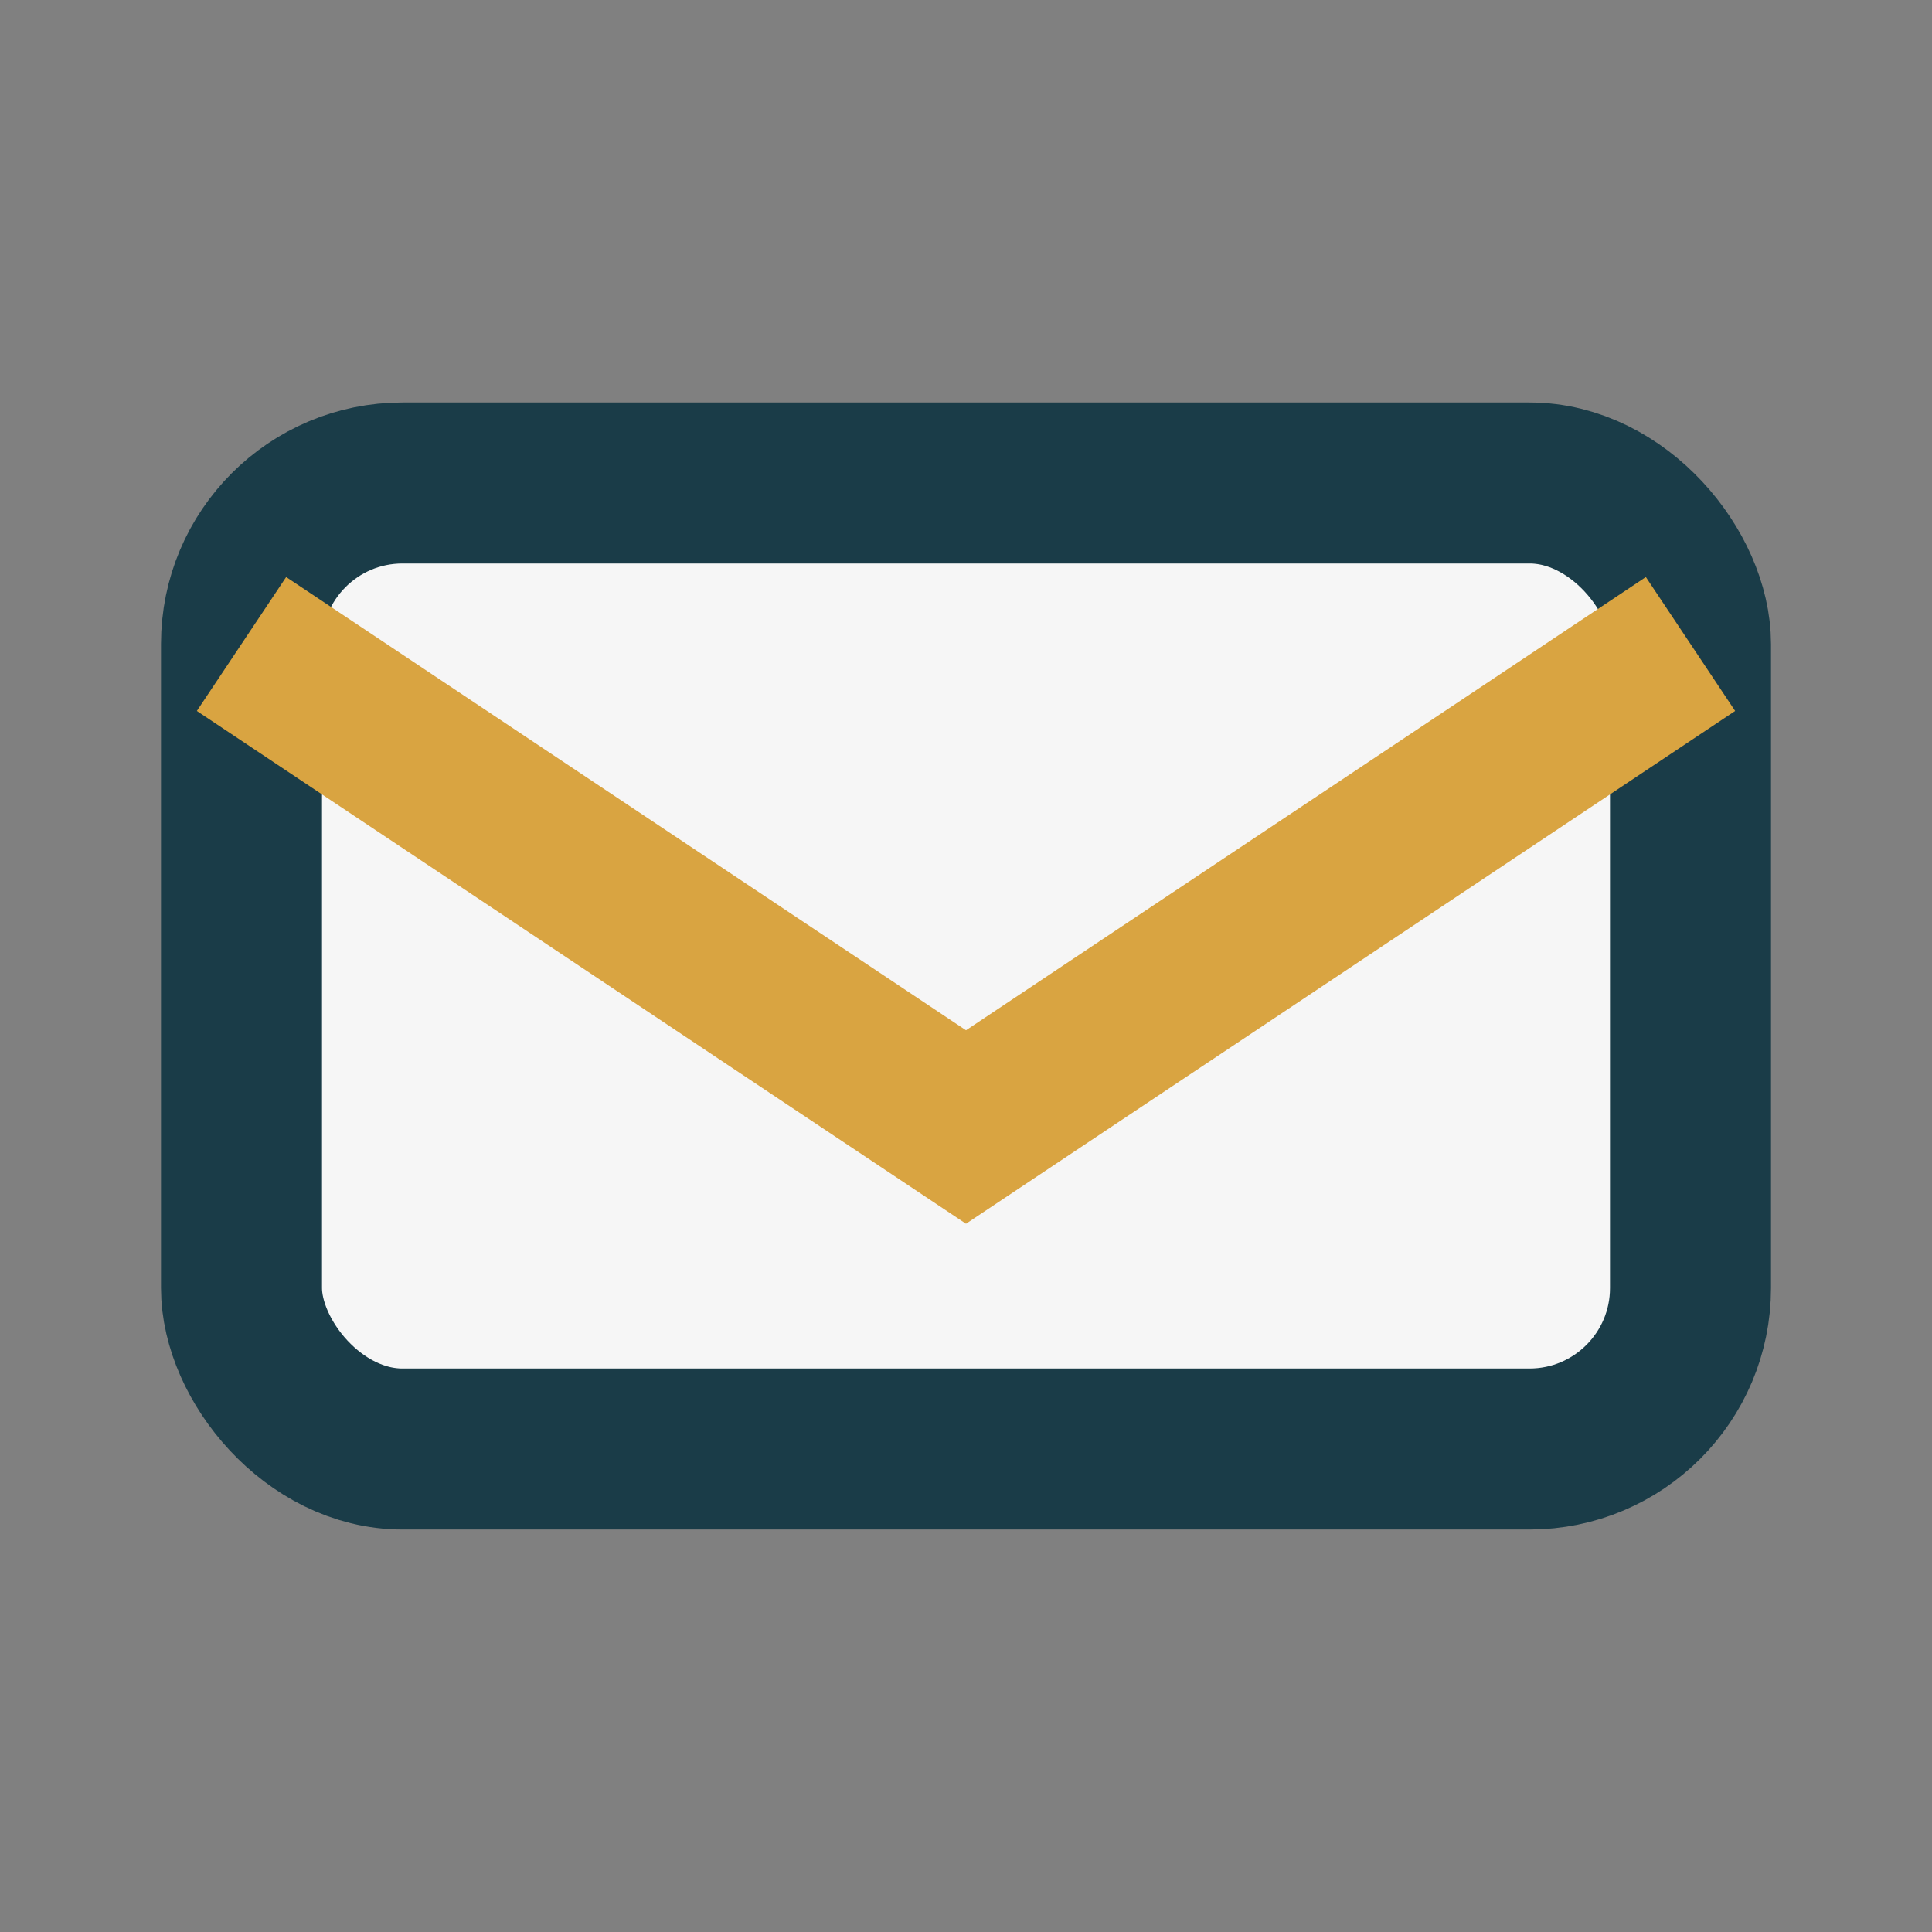 <?xml version="1.0" encoding="UTF-8"?>
<svg xmlns="http://www.w3.org/2000/svg" width="24" height="24" viewBox="0 0 24 24"><rect x="0" y="0" width="24" height="24" fill="#808080" stroke="none"/><rect x="3" y="6" width="18" height="12" rx="2" fill="#F6F6F6" stroke="#1A3C48" stroke-width="2"/><path d="M3 8l9 6 9-6" stroke="#D9A441" stroke-width="2" fill="none"/></svg>